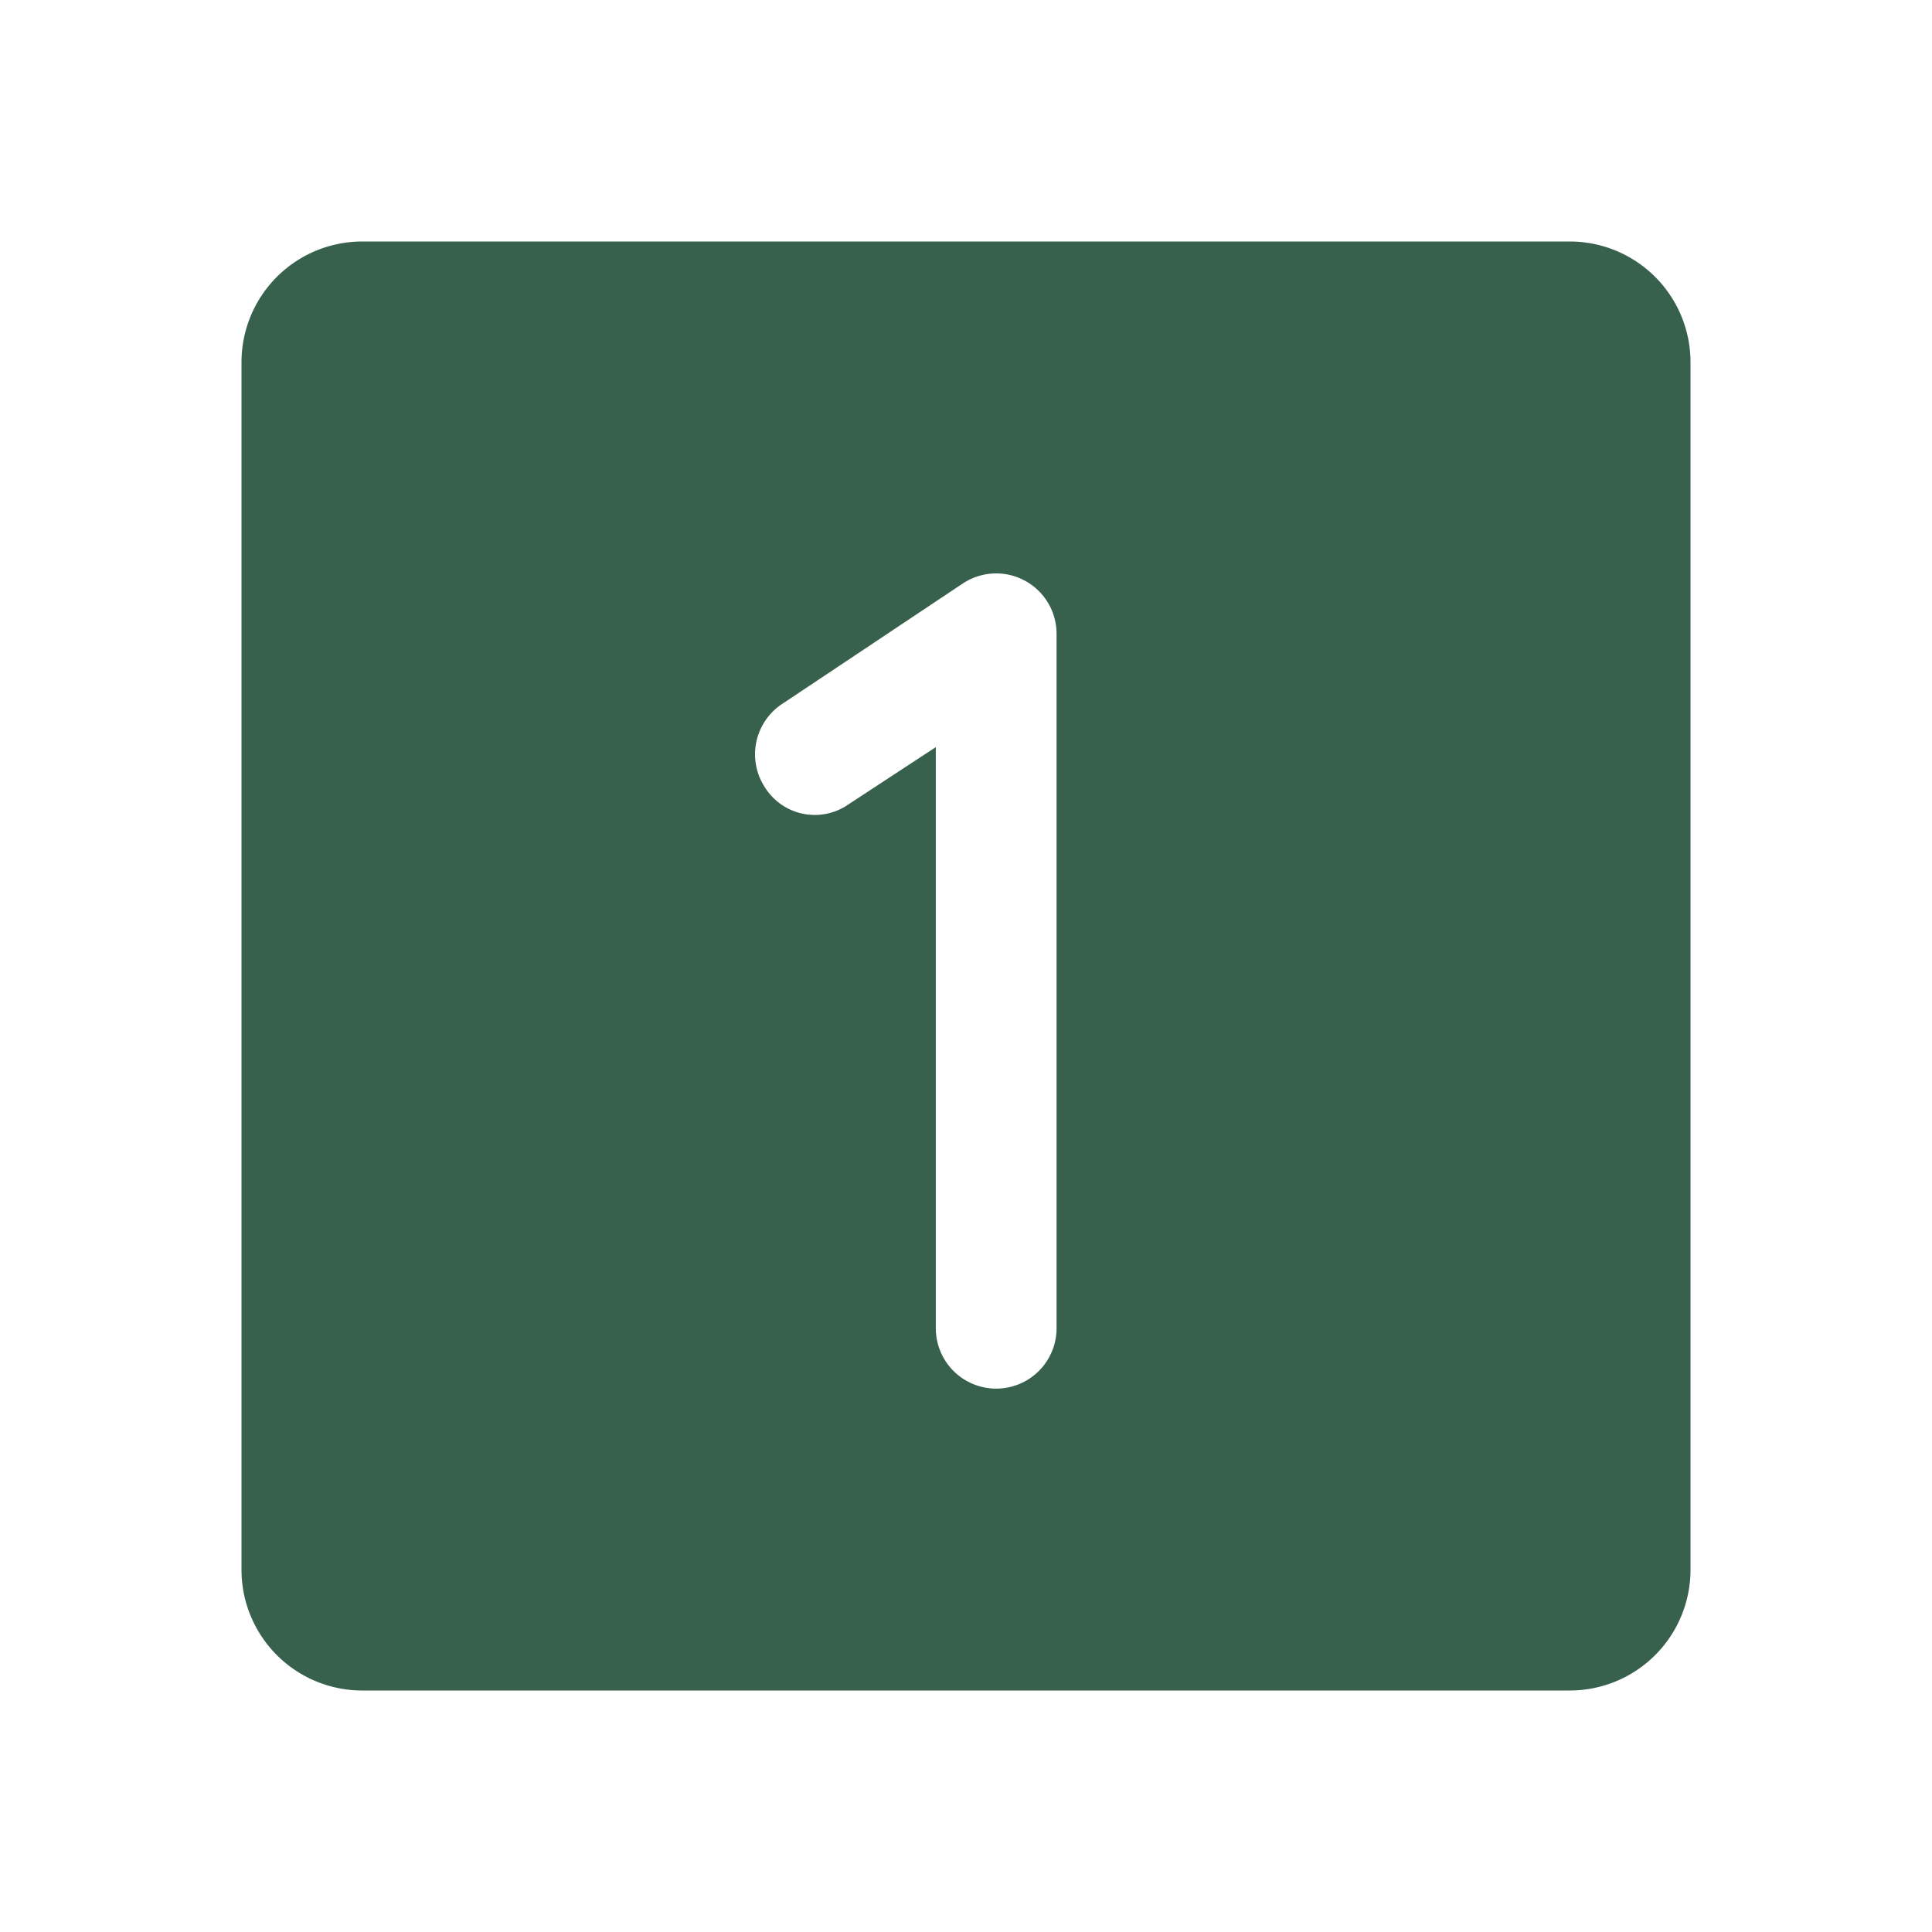 <svg viewBox="0 0 256 256" xmlns="http://www.w3.org/2000/svg"><rect fill="none" height="256" width="256"></rect><path d="M208,32H48A16,16,0,0,0,32,48V208a16,16,0,0,0,16,16H208a16,16,0,0,0,16-16V48A16,16,0,0,0,208,32ZM140,176a8,8,0,0,1-16,0V99l-11.6,7.6a7.8,7.8,0,0,1-11-2.2,8,8,0,0,1,2.2-11.1l24-16A8,8,0,0,1,140,84Z" fill="#37604d" opacity="1" original-fill="#000000"></path></svg>